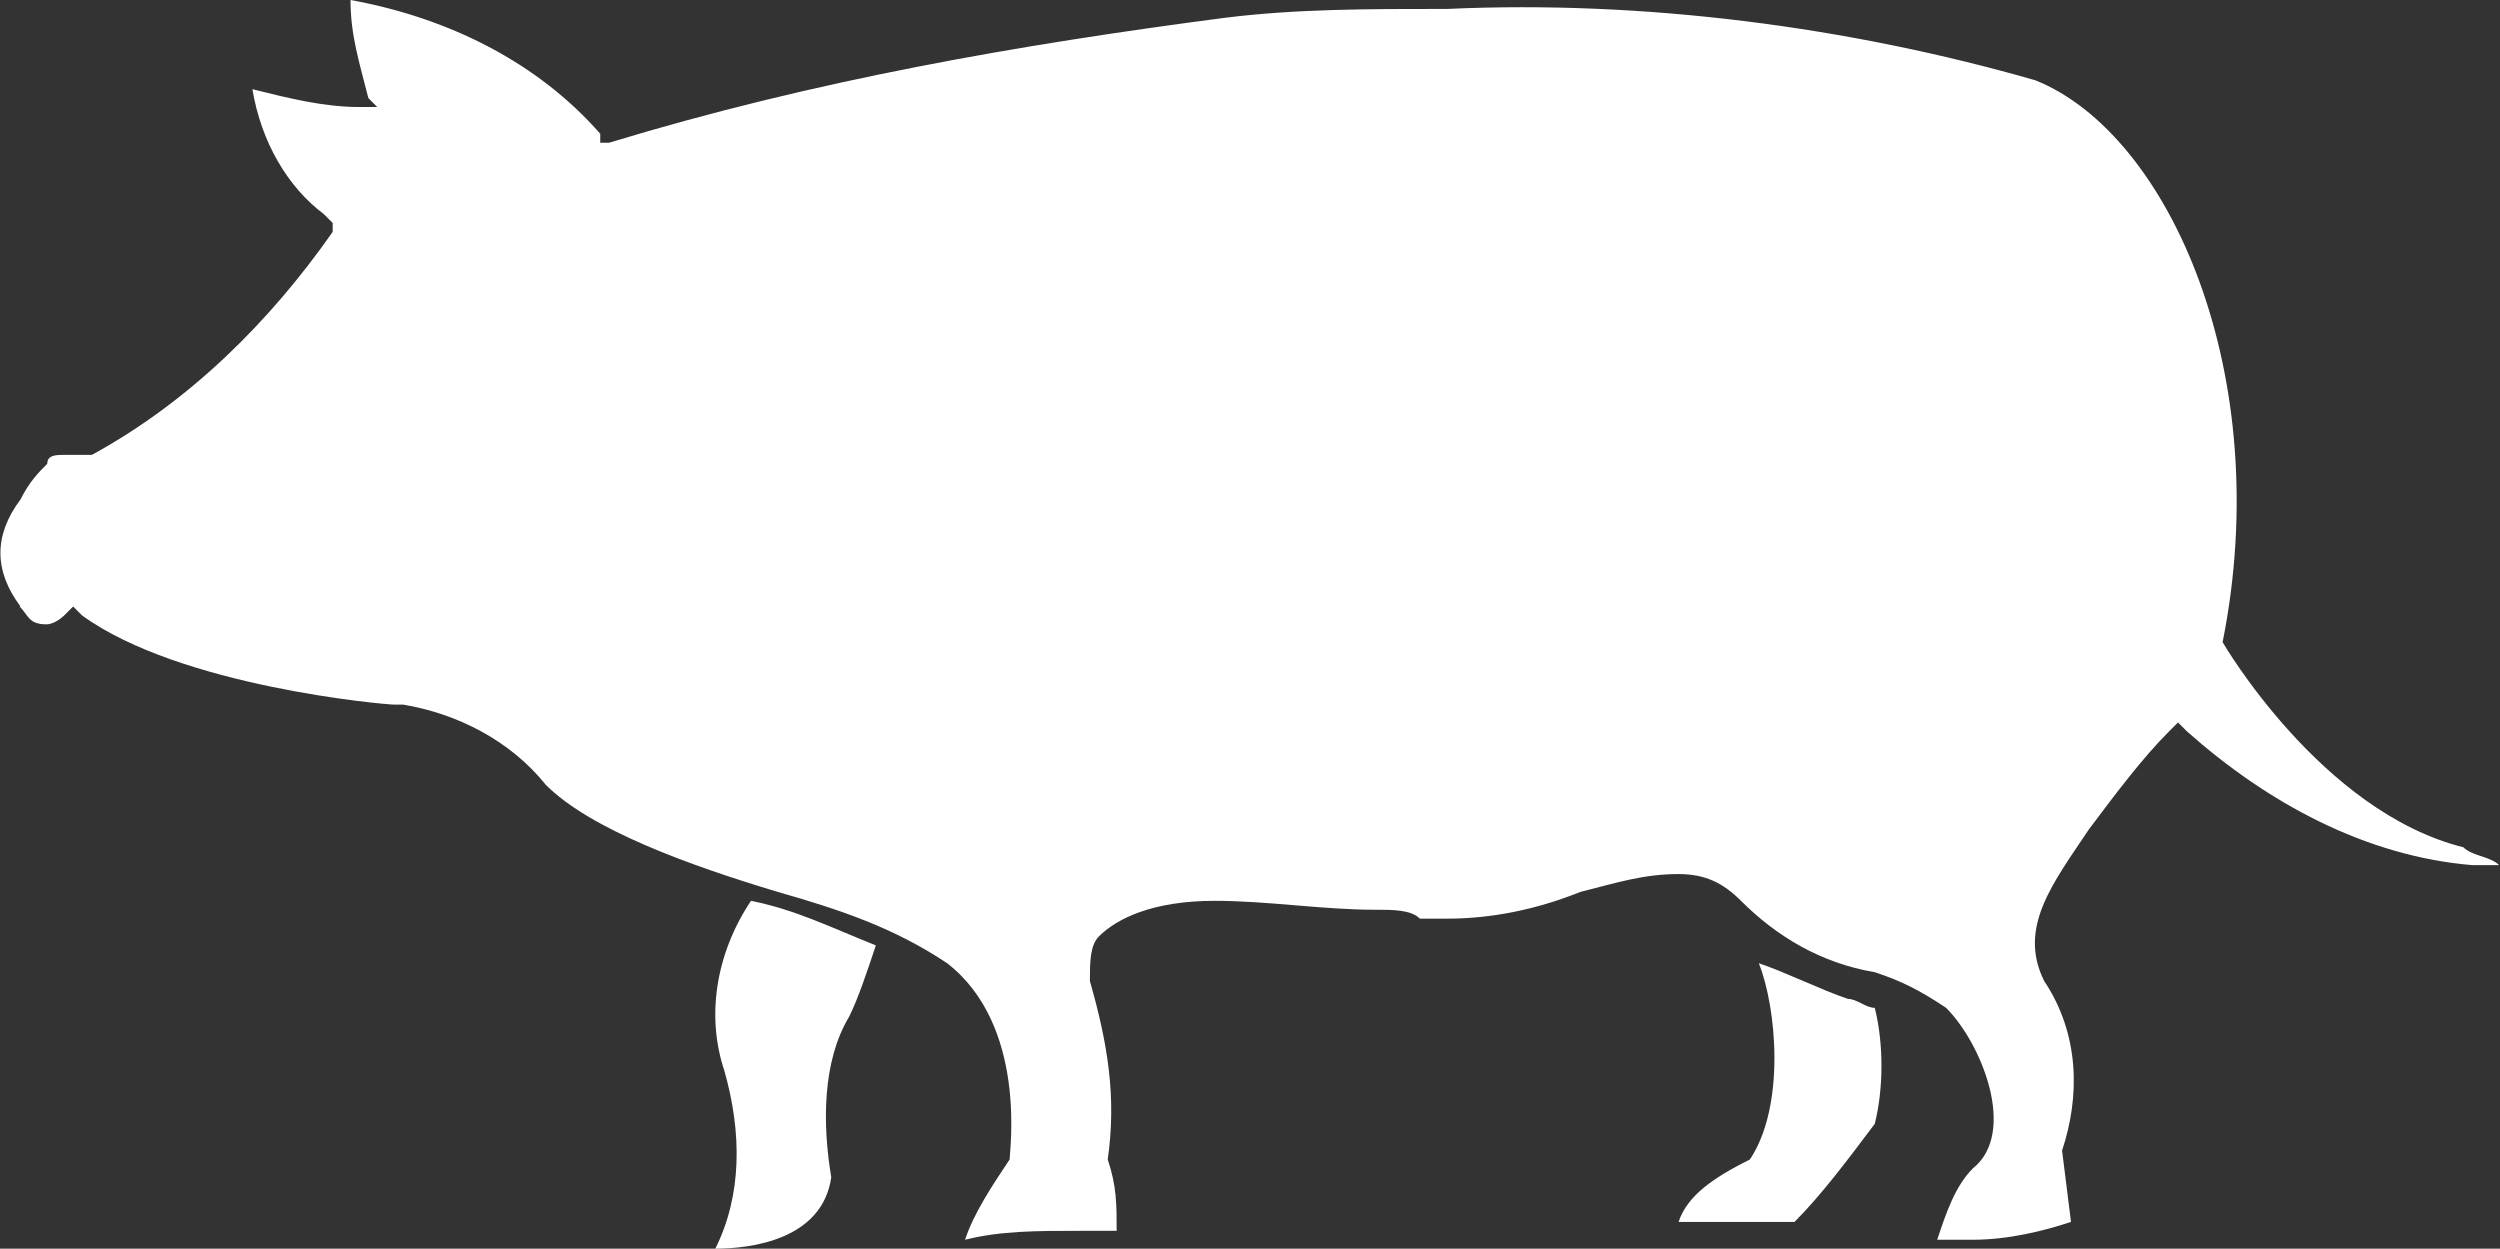 <?xml version="1.0" encoding="UTF-8"?>
<svg xmlns="http://www.w3.org/2000/svg" id="Capa_2" data-name="Capa 2" viewBox="0 0 28.03 14">
  <rect x="0" y="0" width="28.03" height="14" fill="#333333" stroke="none"/>
  <defs>
    <style>
      .cls-1 {
        fill: #fff;
      }
    </style>
  </defs>
  <g id="PRODUCTOS">
    <g id="Icono_cerdo" data-name="Icono cerdo">
      <path id="Trazado_1615-2" data-name="Trazado 1615-2" class="cls-1" d="m19.62,13h0c-.4.2-.7.4-.8.7h1.3c.3-.3.6-.7.9-1.1.1-.4.1-.9,0-1.3-.1,0-.2-.1-.3-.1-.3-.1-.7-.3-1-.4.2.5.3,1.6-.1,2.2h0Z"></path>
      <path id="Trazado_1616-2" data-name="Trazado 1616-2" class="cls-1" d="m8.12,12h0c.2.7.2,1.4-.1,2,.4,0,1.2-.1,1.3-.8-.1-.6-.1-1.3.2-1.8.1-.2.2-.5.3-.8-.5-.2-.9-.4-1.4-.5h0c-.4.6-.5,1.3-.3,1.9h0Z"></path>
      <path id="Trazado_1617-2" data-name="Trazado 1617-2" class="cls-1" d="m.22,6.8c.1.1.1.2.3.2.1,0,.2-.1.2-.1l.1-.1.1.1c1.1.8,3.4,1,3.5,1h.1c.6.1,1.2.4,1.6.9.5.5,1.6.9,2.6,1.2.7.2,1.3.4,1.9.8.9.7.7,2.1.7,2.2h0c-.2.3-.4.6-.5.9.4-.1.8-.1,1.3-.1h.4c0-.3,0-.5-.1-.8h0c.1-.7,0-1.3-.2-2,0-.2,0-.4.1-.5.2-.2.6-.4,1.3-.4.6,0,1.2.1,1.8.1.2,0,.4,0,.5.1h.3c.5,0,1-.1,1.5-.3.4-.1.7-.2,1.1-.2.3,0,.5.1.7.3.4.4.9.7,1.5.8.3.1.5.2.8.4.4.4.8,1.4.3,1.8-.2.2-.3.5-.4.8h.4c.4,0,.8-.1,1.1-.2l-.1-.8h0c.2-.6.2-1.3-.2-1.9-.3-.6.1-1.1.5-1.7h0c.3-.4.6-.8.9-1.1l.1-.1.1.1c.9.8,2,1.4,3.2,1.5h.3c-.1-.1-.3-.1-.4-.2-1.6-.4-2.7-2.3-2.7-2.3h0c.6-3-.6-5.7-2.1-6.3C20.73.3,18.43,0,16.23.1c-.9,0-1.7,0-2.5.1-2.3.3-4.6.7-6.9,1.4h-.1v-.1c-.7-.8-1.7-1.3-2.8-1.5,0,.4.1.7.2,1.1l.1.1h-.2c-.4,0-.8-.1-1.2-.2.1.6.4,1.1.8,1.4l.1.1v.1c-.7,1-1.6,1.9-2.7,2.5h-.3c-.1,0-.2,0-.2.1-.1.1-.2.2-.3.4-.3.4-.3.8,0,1.2H.22Z"></path>
    </g>
  </g>
</svg>
